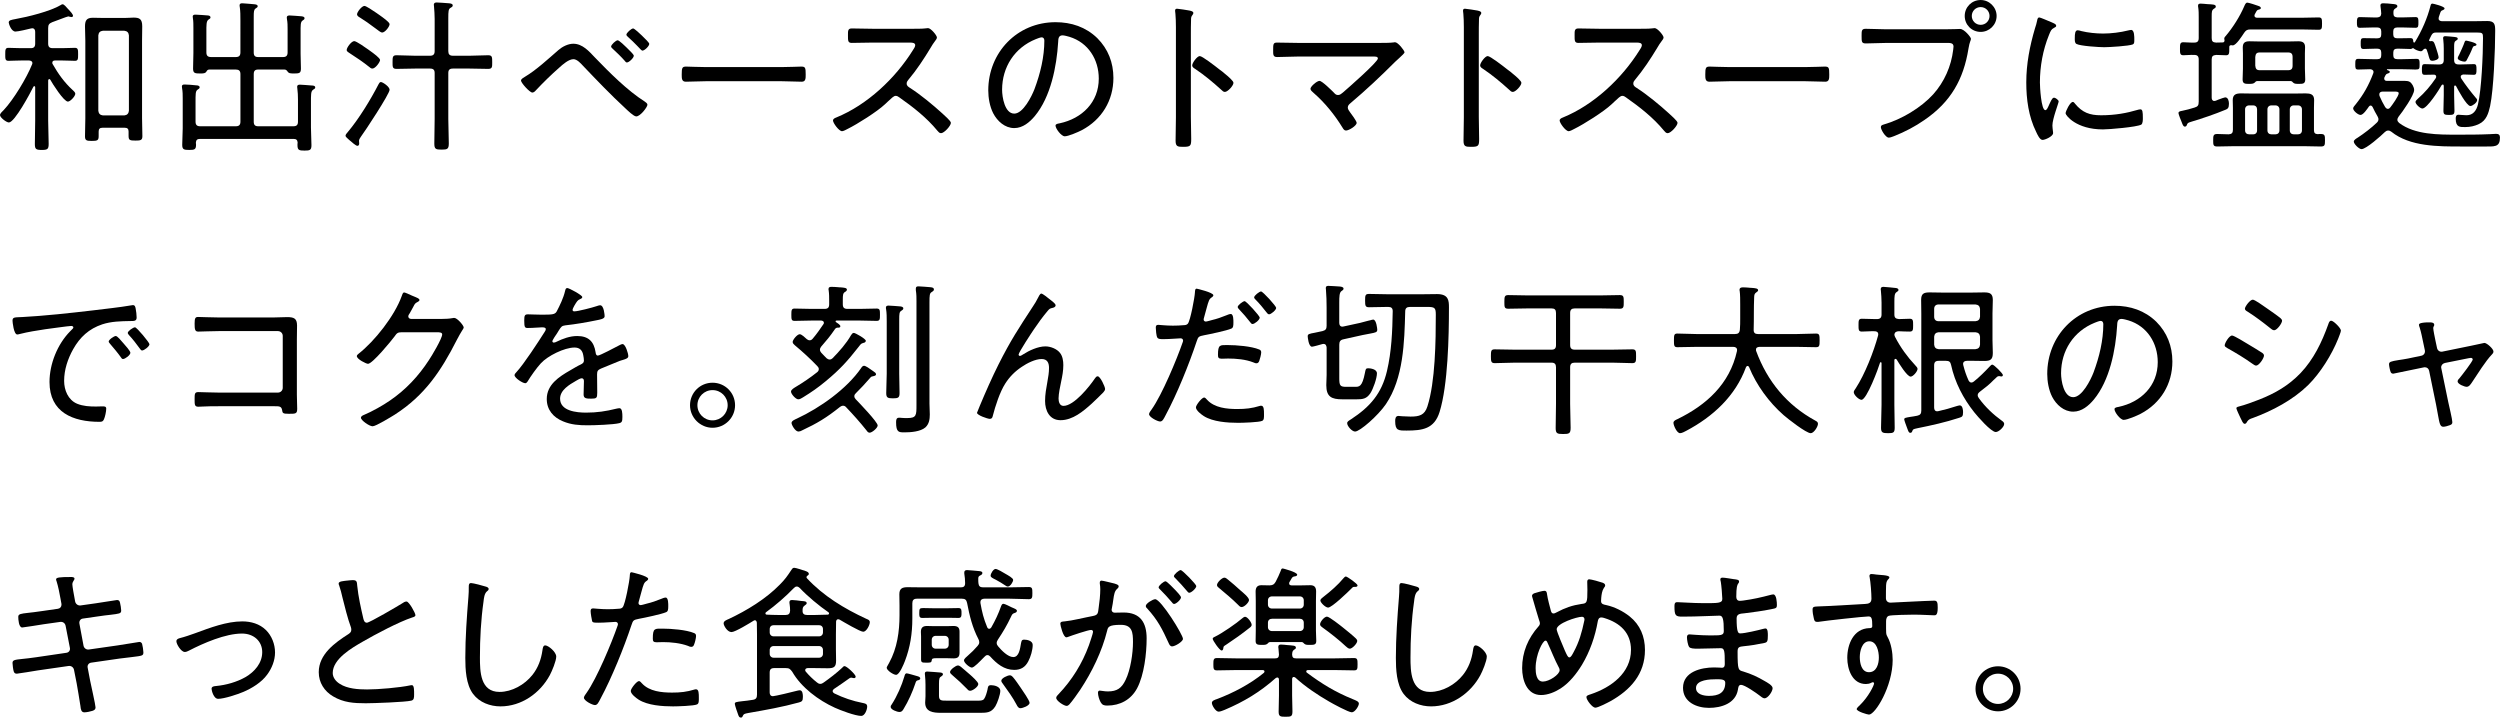 <?xml version="1.0" encoding="UTF-8"?><svg id="_イヤー_2" xmlns="http://www.w3.org/2000/svg" viewBox="0 0 304.164 87.305"><g id="_イヤー_1-2"><g><path d="M6.001,9.622c-.1,0-.12,.08-.14,.16v4.901c0,.939,.06,1.881,.06,2.82,0,.641-.14,.74-.84,.74s-.84-.1-.84-.721c0-.939,.04-1.9,.04-2.84v-4.061c0-.101-.061-.141-.101-.141-.06,0-.1,.04-.12,.08-.34,.7-2.28,4.341-2.98,4.341-.3,0-1.08-.601-1.08-.899,0-.201,.32-.48,.46-.621,1.2-1.279,2.78-3.9,3.44-5.541,.021-.061,.04-.1,.04-.16,0-.24-.199-.3-.399-.32h-.961c-.52,0-1.18,.041-1.56,.041-.4,0-.381-.281-.381-.801s0-.78,.381-.78c.399,0,.979,.04,1.56,.04h1.161c.38,0,.54-.16,.54-.561v-1.42c0-.24-.101-.439-.36-.439-.061,0-.101,.02-.14,.02-.381,.1-1.581,.38-1.9,.38-.521,0-.82-.96-.82-1.101,0-.279,.3-.319,.82-.42,1.479-.26,4.24-.939,5.501-1.699,.08-.061,.16-.101,.24-.101,.159,0,.46,.34,.66,.58l.119,.12c.141,.14,.48,.52,.48,.7,0,.079-.06,.159-.18,.159-.061,0-.16-.02-.221-.039-.04-.021-.12-.041-.18-.041-.04,0-.58,.181-1.08,.381-.38,.141-.74,.279-.86,.32-.38,.16-.5,.3-.5,.72v1.88c0,.4,.16,.561,.56,.561h1.141c.58,0,1.16-.04,1.561-.04,.38,0,.38,.261,.38,.78,0,.561,0,.801-.38,.801s-1.04-.041-1.561-.041h-.86c-.18,0-.34,.061-.34,.281,0,.079,.02,.119,.06,.18,.66,1.16,1.4,2.2,2.401,3.12,.119,.101,.34,.3,.34,.46,0,.301-.601,.961-.9,.961-.5,0-1.881-2.181-2.141-2.661-.04-.04-.06-.08-.12-.08Zm9.643,6.382c0-.32-.141-.461-.46-.461h-2.721c-.32,0-.46,.141-.46,.461v.561c0,.52-.16,.58-.841,.58-.64,0-.82-.061-.82-.561,0-.74,.04-1.461,.04-2.181V4.961c0-.58-.04-1.14-.04-1.721,0-.719,.16-1.08,.961-1.08,.38,0,.74,.021,1.12,.021h2.82c.4,0,.721-.04,1-.04,.721,0,1.061,.16,1.061,1.061,0,.6-.021,1.18-.021,1.76V14.383c0,.721,.04,1.441,.04,2.182,0,.5-.22,.539-.84,.539-.72,0-.84-.06-.84-.6v-.5Zm-.521-1.961c.34-.039,.521-.22,.561-.561V4.301c-.04-.359-.221-.52-.561-.56h-2.601c-.34,.04-.52,.2-.56,.56V13.482c.04,.341,.22,.521,.56,.561h2.601Z"/><path d="M28.69,6.941c.38,0,.56-.16,.56-.56V2.501c0-.561,0-1.161-.08-1.661-.02-.06-.02-.14-.02-.199,0-.2,.14-.24,.34-.24,.18,0,1.24,.1,1.48,.12,.14,.021,.38,.04,.38,.239,0,.121-.08,.16-.26,.281-.2,.14-.22,.379-.22,1.02V6.382c0,.399,.159,.56,.54,.56h3.021c.38,0,.56-.16,.56-.56V3.541c0-.4,0-.801-.08-1.221,0-.06-.02-.119-.02-.199,0-.2,.18-.24,.34-.24,.22,0,1.181,.08,1.44,.1,.14,.02,.38,.04,.38,.24,0,.141-.1,.18-.24,.28-.26,.18-.239,.54-.239,1.54v2.5c0,.601,.04,1.201,.04,1.781,0,.561-.16,.62-.82,.62-.521,0-.641-.04-.761-.181-.12-.16-.2-.3-.42-.3h-3.2c-.381,0-.54,.16-.54,.56v5.781c0,.4,.159,.561,.54,.561h4.28c.4,0,.561-.16,.561-.561v-2.699c0-.461-.021-.9-.08-1.361,0-.06-.021-.119-.021-.18,0-.221,.16-.26,.341-.26,.22,0,1.16,.08,1.42,.1,.16,0,.44,.02,.44,.24,0,.141-.12,.18-.261,.279-.279,.201-.26,.561-.26,1.721v2.861c0,.72,.061,1.439,.061,2.16,0,.6-.181,.66-.841,.66-.68,0-.86-.061-.86-.68,0-.101,0-.181,.021-.281-.021-.319-.16-.459-.48-.459h-11.422c-.32,0-.46,.14-.48,.459,0,.08,.021,.16,.021,.24,0,.58-.181,.641-.801,.641-.66,0-.88-.04-.88-.62,0-.66,.06-1.32,.06-1.98v-3.641c0-.421,0-.86-.08-1.28,0-.061-.02-.12-.02-.2,0-.22,.18-.24,.34-.24,.28,0,1.101,.06,1.4,.101,.16,0,.42,.039,.42,.24,0,.14-.1,.18-.24,.279-.279,.18-.26,.541-.26,1.621v2.279c0,.4,.18,.561,.561,.561h4.341c.38,0,.56-.16,.56-.561v-5.781c0-.399-.18-.56-.56-.56h-3.221c-.221,0-.28,.12-.38,.28-.12,.18-.32,.2-.761,.2-.62,0-.84-.04-.84-.601,0-.641,.04-1.28,.04-1.92V3.4c0-.399,0-.82-.061-1.18-.02-.08-.02-.141-.02-.2,0-.22,.18-.239,.34-.239,.2,0,1.32,.08,1.521,.1,.14,.02,.3,.06,.3,.24,0,.119-.1,.18-.24,.26-.279,.199-.26,.641-.26,1.6v2.401c0,.399,.18,.56,.58,.56h3.001Z"/><path d="M47.401,10.922c0,.501-3,5.062-3.5,5.722-.08,.12-.221,.32-.221,.48,0,.08,.021,.2,.021,.34s-.061,.28-.221,.28c-.18,0-.72-.48-.88-.62-.04-.04-.1-.08-.14-.12-.181-.18-.42-.34-.42-.5,0-.141,.18-.32,.26-.42,1.38-1.641,2.78-3.941,3.761-5.842,.06-.119,.14-.26,.28-.26,.22,0,1.06,.561,1.06,.939Zm-2.1-2.58c-.16,0-.261-.1-.381-.199-.64-.521-1.66-1.221-2.36-1.661-.16-.1-.38-.22-.38-.399,0-.301,.58-1.08,.92-1.08,.261,0,1.421,.819,1.7,1.02,.04,.04,.12,.08,.221,.16,.42,.3,1.22,.88,1.22,1.12s-.56,1.04-.939,1.04Zm1.18-4.381c-.14,0-.5-.279-.76-.48-.101-.08-.181-.119-.221-.16-.479-.379-1.16-.84-1.7-1.18-.14-.08-.36-.2-.36-.4,0-.279,.581-1.02,.9-1.02,.2,0,1.001,.54,1.44,.84,.141,.1,.26,.18,.4,.28,.42,.3,1.22,.86,1.22,1.101,0,.279-.54,1.02-.92,1.02Zm8.062,2.261c0,.38,.16,.56,.561,.56h2.021c.76,0,1.521-.06,2.28-.06,.48,0,.48,.24,.48,.841,0,.56,.02,.819-.48,.819-.76,0-1.521-.04-2.28-.04h-2.021c-.4,0-.561,.16-.561,.541v5.58c0,1,.061,1.98,.061,2.98,0,.701-.181,.761-.881,.761s-.88-.06-.88-.74c0-1,.04-2.001,.04-3.001v-5.58c0-.381-.16-.541-.56-.541h-1.821c-.739,0-1.5,.04-2.26,.04-.5,0-.48-.26-.48-.819,0-.601,0-.841,.48-.841,.76,0,1.521,.06,2.26,.06h1.821c.399,0,.56-.18,.56-.56V2.32c0-.52-.04-1.06-.08-1.54,0-.06-.02-.14-.02-.2,0-.24,.18-.279,.359-.279,.32,0,1.16,.08,1.501,.1,.16,.02,.439,.04,.439,.26,0,.16-.14,.221-.279,.301-.24,.14-.261,.42-.261,1.24V6.222Z"/><path d="M72.369,6.982c1.78,1.84,3.941,4.02,6.082,5.381,.119,.08,.319,.22,.319,.38,0,.28-.86,1.42-1.36,1.42-.319,0-1.06-.739-1.32-.979-1.8-1.661-3.48-3.422-5.161-5.182-.279-.301-.72-.801-1.16-.801-.58,0-1.3,.641-1.72,1.021-1.001,.879-1.961,1.82-2.861,2.779-.1,.121-.26,.261-.42,.261-.32,0-1.38-1.181-1.38-1.46,0-.2,.32-.36,.479-.461,1.381-.82,2.841-2.18,4.062-3.24,.479-.42,1.18-.78,1.82-.78,1.12,0,1.92,.921,2.62,1.661Zm3.841-1.221l.101,.1c.26,.26,.8,.76,.8,.92,0,.261-.58,.82-.84,.82-.12,0-.2-.119-.261-.199-.399-.461-1.02-1.061-1.479-1.48-.061-.061-.181-.16-.181-.26,0-.221,.58-.761,.801-.761,.18,0,.899,.7,1.06,.86Zm1.881-1.44l.1,.101c.261,.26,.801,.76,.801,.92,0,.26-.561,.82-.841,.82-.08,0-.3-.24-.62-.58-.319-.32-.7-.721-1.12-1.081-.08-.079-.2-.18-.2-.28,0-.22,.601-.76,.82-.76,.16,0,.9,.7,1.061,.86Z"/><path d="M95.085,8.162c.84,0,2.08-.061,2.4-.061,.5,0,.54,.141,.54,.98,0,.461,0,.86-.48,.86-.82,0-1.641-.06-2.46-.06h-9.183c-.82,0-1.64,.06-2.46,.06-.5,0-.5-.399-.5-.86,0-.84,.06-.98,.54-.98,.319,0,1.56,.061,2.42,.061h9.183Z"/><path d="M111.051,3.501c.34,0,1.16,0,1.46-.04,.14-.02,.28-.04,.4-.04,.34,0,1.08,.88,1.08,1.14,0,.141-.14,.32-.22,.421-.2,.26-.381,.54-.54,.819-.82,1.361-1.701,2.701-2.741,3.941-.1,.12-.18,.24-.18,.42,0,.28,.2,.4,.42,.541,1.28,.819,2.801,2.08,3.921,3.1,.2,.201,1.04,.9,1.04,1.141,0,.36-.82,1.26-1.2,1.26-.2,0-.32-.16-.44-.299-1.32-1.602-2.96-2.881-4.641-4.062-.14-.101-.26-.181-.44-.181-.239,0-.5,.281-1,.74-.1,.08-.2,.201-.32,.301-.939,.88-3.341,2.4-4.521,2.98-.14,.08-.521,.28-.681,.28-.38,0-1.1-1.001-1.1-1.3,0-.201,.22-.301,.38-.361,3.781-1.539,7.201-4.76,9.342-8.201,.101-.141,.28-.42,.28-.6,0-.281-.32-.32-.62-.32h-4.601c-.82,0-1.661,.039-2.501,.039-.48,0-.46-.279-.46-.959,0-.48-.021-.801,.46-.801,.82,0,1.66,.04,2.501,.04h4.921Z"/><path d="M133.503,4.641c1.32,1.32,1.961,2.981,1.961,4.842,0,2.74-1.421,5.081-3.861,6.361-.42,.22-1.62,.74-2.061,.74-.42,0-1.12-.94-1.12-1.301,0-.22,.32-.24,.5-.279,2.721-.58,4.762-2.561,4.762-5.441,0-2.32-1.28-4.381-3.562-5.081-.18-.06-.66-.181-.84-.181-.521,0-.521,.44-.54,.82-.18,2.961-.9,6.662-2.841,9.002-.62,.74-1.46,1.461-2.5,1.461-1.141,0-2.061-.841-2.561-1.801-.421-.82-.601-1.881-.601-2.781,0-4.62,3.521-8.301,8.182-8.301,1.921,0,3.681,.58,5.081,1.939Zm-7.481,.121c-2.58,1.039-4.101,3.4-4.101,6.16,0,.881,.32,2.901,1.48,2.901,1.08,0,2.12-2.101,2.46-2.98,.721-1.921,1.2-3.94,1.2-5.901,0-.221-.1-.4-.319-.4-.181,0-.561,.16-.721,.221Z"/><path d="M144.889,14.264c0,.88,.04,1.76,.04,2.641,0,.859-.08,.96-1,.96-.641,0-.9-.04-.9-.74,0-.94,.04-1.9,.04-2.841V3.301c0-.561-.021-1.18-.061-1.62,0-.08-.04-.28-.04-.36,0-.18,.061-.26,.24-.26,.181,0,1.28,.18,1.501,.22,.239,.06,.479,.101,.479,.3,0,.101-.06,.181-.12,.261-.16,.2-.16,.34-.16,.66-.02,.54-.02,1.101-.02,1.64V14.264Zm3.841-5.541c.06,.06,.16,.14,.26,.22,.42,.34,1.08,.899,1.08,1.14,0,.34-.7,1.101-1.04,1.101-.18,0-.3-.12-.42-.24-1.04-.94-2.04-1.78-3.2-2.561-.16-.1-.36-.22-.36-.42,0-.319,.6-1.14,.92-1.14,.3,0,1.78,1.14,2.461,1.68,.14,.1,.24,.18,.3,.221Z"/><path d="M167.878,5.221c.48,0,1.221,0,1.681-.06,.06-.021,.12-.021,.18-.021,.34,0,1.141,1.001,1.141,1.221,0,.12-.3,.381-.641,.7-.16,.14-.319,.28-.479,.44-1.74,1.74-3.541,3.44-5.441,5.041-.16,.141-.34,.279-.34,.54,0,.22,.16,.399,.279,.58,.16,.2,.801,1.08,.801,1.28,0,.36-.94,.94-1.301,.94-.2,0-.319-.181-.399-.32-.98-1.601-2.161-3.061-3.562-4.28-.14-.121-.359-.301-.359-.48,0-.28,.78-.961,1.1-.961s1.48,1.16,1.761,1.441c.14,.16,.26,.279,.5,.279s.4-.16,.58-.3c.561-.479,4.261-3.721,4.261-4.142,0-.26-.319-.239-.62-.239h-9.162c-.819,0-1.66,.06-2.48,.06-.5,0-.479-.32-.479-.82,0-.72,0-.939,.46-.939,.84,0,1.66,.039,2.5,.039h10.022Z"/><path d="M179.92,14.264c0,.88,.04,1.76,.04,2.641,0,.859-.08,.96-1,.96-.641,0-.9-.04-.9-.74,0-.94,.04-1.9,.04-2.841V3.301c0-.561-.021-1.18-.061-1.62,0-.08-.04-.28-.04-.36,0-.18,.061-.26,.24-.26,.181,0,1.28,.18,1.501,.22,.239,.06,.479,.101,.479,.3,0,.101-.06,.181-.12,.261-.16,.2-.16,.34-.16,.66-.02,.54-.02,1.101-.02,1.64V14.264Zm3.841-5.541c.06,.06,.16,.14,.26,.22,.42,.34,1.08,.899,1.08,1.14,0,.34-.7,1.101-1.04,1.101-.18,0-.3-.12-.42-.24-1.04-.94-2.04-1.78-3.2-2.561-.16-.1-.36-.22-.36-.42,0-.319,.6-1.14,.92-1.14,.3,0,1.78,1.14,2.461,1.68,.14,.1,.24,.18,.3,.221Z"/><path d="M199.459,3.501c.34,0,1.16,0,1.46-.04,.14-.02,.28-.04,.4-.04,.34,0,1.08,.88,1.08,1.14,0,.141-.14,.32-.22,.421-.2,.26-.381,.54-.54,.819-.82,1.361-1.701,2.701-2.741,3.941-.1,.12-.18,.24-.18,.42,0,.28,.2,.4,.42,.541,1.28,.819,2.801,2.08,3.921,3.1,.2,.201,1.04,.9,1.04,1.141,0,.36-.82,1.26-1.2,1.26-.2,0-.32-.16-.44-.299-1.32-1.602-2.96-2.881-4.641-4.062-.14-.101-.26-.181-.44-.181-.239,0-.5,.281-1,.74-.1,.08-.2,.201-.32,.301-.939,.88-3.341,2.4-4.521,2.98-.14,.08-.521,.28-.681,.28-.38,0-1.1-1.001-1.1-1.3,0-.201,.22-.301,.38-.361,3.781-1.539,7.201-4.76,9.342-8.201,.101-.141,.28-.42,.28-.6,0-.281-.32-.32-.62-.32h-4.601c-.82,0-1.661,.039-2.501,.039-.48,0-.46-.279-.46-.959,0-.48-.021-.801,.46-.801,.82,0,1.66,.04,2.501,.04h4.921Z"/><path d="M219.618,8.162c.84,0,2.08-.061,2.4-.061,.5,0,.54,.141,.54,.98,0,.461,0,.86-.48,.86-.82,0-1.641-.06-2.46-.06h-9.183c-.82,0-1.64,.06-2.46,.06-.5,0-.5-.399-.5-.86,0-.84,.06-.98,.54-.98,.319,0,1.56,.061,2.42,.061h9.183Z"/><path d="M236.757,3.561c.74,0,1.681-.039,1.721-.039,.5,0,1.32,1,1.32,1.199,0,.201-.16,.32-.3,1.181-.601,3.761-2.16,6.501-5.342,8.683-1.14,.799-2.4,1.459-3.721,1.98-.18,.06-.439,.18-.64,.18-.38,0-.96-.961-.96-1.281,0-.219,.18-.26,.359-.319,2.121-.601,4.541-2.04,6.021-3.681,1.341-1.5,2.181-3.4,2.421-5.401,.02-.08,.04-.3,.04-.399,0-.501-.5-.441-1.021-.441h-7.182c-.82,0-1.641,.061-2.46,.061-.521,0-.521-.199-.521-.92,0-.62,0-.86,.5-.86,.84,0,1.66,.06,2.501,.06h7.261Zm6.162-1.62c0,1.081-.881,1.94-1.94,1.94-1.08,0-1.94-.859-1.94-1.94s.86-1.94,1.94-1.94c1.06,0,1.94,.881,1.94,1.94Zm-3.021,0c0,.601,.479,1.081,1.08,1.081s1.08-.48,1.08-1.081-.48-1.08-1.08-1.08-1.08,.479-1.08,1.08Z"/><path d="M249.889,2.841c.12,.06,.28,.14,.28,.3,0,.12-.101,.16-.28,.26-.32,.16-.4,.361-.601,.861-.74,1.82-1.1,3.82-1.1,5.781,0,.459,.14,3.36,.66,3.36,.16,0,.279-.24,.46-.66,.04-.101,.1-.2,.14-.3,.181-.381,.3-.561,.46-.561s.561,.28,.561,.46c0,.2-.761,2.101-.761,2.921,0,.16,.04,.52,.061,.68,.02,.08,.02,.2,.02,.26,0,.381-.96,.82-1.28,.82-.34,0-.62-.64-.779-.98-.921-1.859-1.201-3.96-1.201-6.021,0-2.241,.421-4.421,1.061-6.581,.101-.301,.2-.621,.26-.94,.021-.16,.08-.38,.261-.38,.12,0,1.04,.4,1.521,.6,.119,.061,.22,.1,.26,.12Zm2.561,9.763c.9,1.1,1.8,1.42,3.181,1.42,1.74,0,3.16-.28,4.381-.641,.12-.039,.3-.08,.4-.08,.26,0,.3,.301,.3,1.061,0,.221,0,.68-.2,.801-.561,.299-3.9,.58-4.661,.58-3.261,0-4.541-1.721-4.541-1.961s.54-1.381,.881-1.381c.119,0,.199,.121,.26,.201Zm.78-8.822c.82,.199,1.8,.3,2.641,.3,.979,0,2.12-.14,3.061-.38,.1-.02,.26-.061,.36-.061,.399,0,.38,.881,.38,1.16,0,.34,0,.521-.181,.601-.46,.2-2.88,.341-3.48,.341-.62,0-2.921-.141-3.381-.4-.22-.121-.2-.461-.2-.681,0-.58,.04-.979,.36-.979,.12,0,.32,.06,.44,.1Z"/><path d="M267.508,12.383V7.242c0-.4-.16-.561-.56-.561-.44-.02-.921,.04-1.32,.04s-.4-.261-.4-.78c0-.54,0-.801,.4-.801,.359,0,.899,.061,1.34,.041,.38,0,.54-.16,.54-.561V2.08c0-.379,0-.8-.06-1.18-.021-.061-.021-.141-.021-.221,0-.199,.141-.239,.32-.239,.2,0,.561,.04,.78,.06,.66,.041,1.061,.021,1.061,.301,0,.14-.12,.199-.28,.3-.2,.14-.221,.319-.221,.92v2.62c0,.381,.141,.521,.541,.541,.279,0,.56-.021,.84-.021,.12-.021,.18-.12,.18-.239,0-.041-.02-.101-.02-.141-.04-.16,.02-.24,.16-.4,.859-1,1.74-2.4,2.26-3.621,.101-.219,.181-.439,.381-.439,.159,0,1.14,.32,1.34,.4,.12,.039,.3,.119,.3,.26s-.26,.2-.359,.221c-.141,.039-.221,.26-.381,.539-.02,.061-.04,.101-.04,.16,0,.2,.16,.24,.301,.26h5.381c.7,0,1.4-.039,2.12-.039,.4,0,.42,.18,.42,.76,0,.561-.02,.74-.42,.74-.7,0-1.42-.04-2.12-.04h-6.142c-.42,0-.56,.08-.8,.42-.24,.36-.96,1.521-1.381,1.521-.04,0-.079,0-.14-.02h-.08c-.12,0-.2,.08-.2,.199v.18c0,.58,0,.841-.38,.841-.18,0-.96-.021-1.22-.04-.4,.04-.541,.16-.541,.561v4.641c0,.2,.08,.4,.32,.4,.141,0,.34-.101,.48-.16,.32-.12,.76-.28,.84-.28,.38,0,.46,.5,.46,.78,0,.52-.16,.62-.399,.721-1.36,.56-2.761,1.039-4.161,1.459-.38,.121-.44,.141-.521,.301-.06,.16-.1,.3-.279,.3-.2,0-.28-.26-.381-.521-.08-.18-.399-.979-.399-1.119,0-.221,.239-.24,.439-.281,.48-.1,1.04-.239,1.521-.399,.4-.12,.5-.28,.5-.7Zm14.023,3.461c0,.32,.12,.46,.46,.48,.12-.021,.24-.021,.36-.021,.5,0,.52,.181,.52,.761,0,.6-.02,.76-.52,.76-.721,0-1.421-.04-2.121-.04h-8.321c-.721,0-1.421,.04-2.141,.04-.5,0-.5-.2-.5-.76s.02-.761,.5-.761c.34,0,1.021,.021,1.38,.04,.381-.02,.521-.18,.521-.54v-2.681c0-.32-.021-.62-.021-.94,0-.7,.421-.819,1.021-.819,.48,0,.96,.02,1.44,.02h4.981c.479,0,.939-.02,1.42-.02,.58,0,1.04,.1,1.04,.8,0,.319-.02,.64-.02,.96v2.721Zm-6.922-5.981c-.14,.021-.2,.08-.28,.181-.16,.14-.319,.16-.68,.16-.44,0-.8,.02-.8-.521,0-.439,.039-.879,.039-1.32v-1.88c0-.26-.02-.479-.02-.7,0-.58,.26-.76,.82-.76,.34,0,.7,.02,1.04,.02h3.861c.34,0,.699-.02,1.04-.02,.52,0,.82,.16,.82,.721,0,.26-.021,.5-.021,.739v1.86c0,.44,.04,.881,.04,1.32,0,.541-.3,.541-.78,.541-.34,0-.54,0-.7-.16-.08-.101-.14-.16-.28-.181h-4.101Zm-1.46,6.001c0,.301,.2,.48,.5,.48h.48c.3,0,.479-.18,.479-.48v-2.561c0-.279-.18-.48-.479-.48h-.48c-.3,0-.5,.201-.5,.48v2.561Zm5.781-8.922c0-.4-.16-.56-.561-.56h-3.421c-.399,0-.52,.159-.56,.56v1.041c.04,.399,.16,.56,.56,.56h3.421c.4,0,.561-.16,.561-.56v-1.041Zm-3.061,8.922c0,.301,.2,.48,.479,.48h.5c.28,0,.48-.18,.48-.48v-2.561c0-.279-.2-.48-.48-.48h-.5c-.279,0-.479,.201-.479,.48v2.561Zm2.721,0c0,.301,.199,.48,.479,.48h.521c.28,0,.479-.18,.479-.48v-2.561c0-.279-.199-.48-.479-.48h-.521c-.28,0-.479,.201-.479,.48v2.561Z"/><path d="M293.582,5.861c-.021,0-.061,.02-.08,.02-.08,.061-.141,.08-.24,.08-.42,0-.9-.039-1.4-.039h-.18c-.341,0-.501,.14-.501,.479v.32c0,.34,.16,.479,.501,.479h.58c.58,0,1.16-.039,1.76-.039,.36,0,.36,.199,.36,.66,0,.539,0,.64-.5,.64-.3,0-.801-.04-1.62-.04h-1.801c-.02,0-.06,.02-.06,.061,0,.02,.02,.039,.04,.039,.14,.041,.319,.121,.319,.221,0,.12-.16,.18-.24,.2-.159,.04-.22,.1-.279,.2-.04,.06-.08,.14-.141,.279-.02,.041-.02,.101-.02,.141,0,.199,.14,.279,.32,.279h2.2c.46,0,.7,.101,.94,.521,.08,.16,.18,.38,.18,.58,0,.66-1.44,2.7-1.9,3.261-.08,.12-.14,.24-.14,.381,0,.159,.1,.26,.22,.379,1.92,1.441,4.761,1.421,7.081,1.421,1.32,0,2.621,0,3.941-.06,.26,0,.52-.041,.78-.041,.3,0,.46,.141,.46,.44,0,1.22-.66,1.101-2.041,1.101h-2.66c-2.78,0-6.262,.02-8.521-1.801-.12-.08-.221-.14-.381-.14-.18,0-.279,.08-.399,.18-.44,.44-2.28,2.081-2.841,2.081-.3,0-.94-.621-.94-.92,0-.201,.32-.381,.48-.48,.74-.48,1.681-1.201,2.32-1.82,.12-.121,.2-.24,.2-.42,0-.121-.061-.24-.12-.361-.22-.379-.42-.739-.601-1.14-.06-.08-.119-.16-.239-.16-.08,0-.16,.06-.2,.12-.2,.28-.681,1.021-1.021,1.021-.3,0-.9-.501-.9-.8,0-.16,.221-.361,.32-.5,.96-1.201,1.58-2.321,2.12-3.741,.021-.08,.04-.12,.04-.181,0-.24-.2-.32-.399-.34-.36,.02-1.141,.04-1.461,.04-.359,0-.359-.18-.359-.64,0-.48,.02-.66,.359-.66,.58,0,1.181,.039,1.761,.039h.56c.341,0,.48-.14,.48-.479v-.32c0-.34-.16-.479-.48-.479h-.26c-.5,0-.98,.039-1.4,.039-.359,0-.359-.199-.359-.68,0-.46,0-.641,.359-.641,.4,0,.9,.021,1.4,.021h.26c.341,0,.48-.14,.48-.479v-.36c0-.32-.16-.48-.48-.48h-.54c-.54,0-1.08,.04-1.58,.04-.34,0-.36-.199-.36-.641,0-.459,.021-.66,.36-.66,.48,0,1.04,.041,1.58,.041h.54c.32-.041,.44-.121,.48-.461-.02-.26-.04-.56-.08-.8,0-.06-.02-.14-.02-.2,0-.22,.16-.26,.34-.26,.34,0,.76,.04,1.101,.08,.279,.02,.62,.04,.62,.279,0,.141-.12,.181-.261,.281-.22,.14-.22,.279-.22,.58,0,.359,.14,.459,.48,.5h.6c.54,0,1.101-.041,1.601-.041,.36,0,.36,.201,.36,.66,0,.441,0,.641-.36,.641-.54,0-1.08-.04-1.601-.04h-.6c-.341,0-.501,.16-.501,.48v.36c0,.34,.16,.479,.501,.479h.18c.5,0,1-.021,1.4-.021,.32,0,.34,.16,.36,.441,.02,.039,.04,.1,.1,.1s.08-.021,.1-.061c.841-1.38,1.501-2.881,1.9-4.441,.021-.119,.08-.239,.221-.239,.1,0,1.48,.34,1.48,.58,0,.12-.12,.181-.221,.22-.16,.061-.2,.08-.28,.26-.039,.121-.1,.301-.199,.58-.021,.08-.021,.121-.021,.181,0,.24,.2,.3,.38,.319h4.102c.479,0,.96-.02,1.44-.02,.899,0,.96,.42,.96,1.201,0,2.22-.181,7.102-.62,9.161-.2,.88-.46,1.741-1.341,2.161-.52,.26-1.1,.379-1.68,.379-.641,0-1.16,.041-1.16-1.02,0-.24,.039-.48,.34-.48,.1,0,.72,.061,.98,.061,.8,0,1.2-.58,1.38-1.301,.44-1.78,.62-6.141,.62-8.102,0-.6-.061-.66-.76-.66h-4.962c-.279,0-.42,.08-.56,.34-.08,.181-.181,.34-.26,.541-.021,.02-.021,.039-.021,.06,0,.101,.08,.12,.16,.12,.04-.02,.08-.02,.14-.02,.32,0,.36,.279,.601,1,.06,.18,.26,.8,.26,.98,0,.279-.52,.42-.76,.42-.28,0-.32-.141-.44-.541-.04-.199-.12-.439-.24-.779-.04-.101-.1-.16-.2-.16-.079,0-.14,.06-.199,.1-.08,.1-.181,.221-.32,.221-.24,0-.721-.201-.9-.361-.02-.02-.04-.02-.06-.02Zm-3.381,7.182c.1,.12,.18,.2,.319,.2,.141,0,.221-.08,.301-.181,.24-.299,1.02-1.38,1.02-1.72,0-.181-.22-.2-.54-.2h-1.42c-.06,0-.08,0-.14,.02-.16,.041-.261,.141-.261,.32,0,.061,.021,.12,.021,.18,.2,.48,.439,.941,.7,1.381Zm8.502-2.641c-.08,0-.12,.061-.12,.141v1.06c0,.62,.04,1.22,.04,1.841,0,.48-.12,.54-.66,.54-.561,0-.681-.06-.681-.521,0-.62,.04-1.24,.04-1.86v-1.16c0-.08-.04-.16-.12-.16-.06,0-.1,.04-.14,.08-.28,.521-1.761,2.841-2.341,2.841-.28,0-.84-.54-.84-.801,0-.14,.2-.299,.3-.399,.84-.74,1.54-1.561,2.16-2.48,.04-.06,.061-.12,.061-.181,0-.18-.12-.26-.28-.26-.22,0-1.021,.02-1.12,.02-.32,0-.34-.199-.34-.64,0-.46,.02-.66,.34-.66,.48,0,1.021,.04,1.54,.04h.221c.399,0,.56-.16,.56-.561v-1.34c0-.38-.02-.74-.06-1.12,0-.04-.021-.14-.021-.181,0-.199,.12-.239,.28-.239,.2,0,.94,.08,1.16,.1,.12,.021,.34,.04,.34,.2,0,.141-.1,.18-.239,.26-.181,.121-.2,.28-.2,.84v1.48c0,.4,.16,.561,.56,.561h.28c.521,0,1.061-.04,1.561-.04,.32,0,.32,.22,.32,.66,0,.4,0,.64-.32,.64-.141,0-1-.02-1.261-.039-.16,.02-.34,.08-.34,.279,0,.08,.04,.121,.061,.201,.54,.819,1.14,1.6,1.78,2.359,.08,.08,.159,.16,.159,.28,0,.3-.58,.72-.819,.72-.46,0-1.521-2-1.741-2.42-.02-.04-.06-.08-.119-.08Zm2.34-4.801c-.12,.02-.16,.1-.22,.22-.2,.54-.42,.94-.681,1.44-.06,.141-.14,.24-.3,.24-.2,0-.82-.16-.82-.42,0-.12,.12-.34,.181-.44,.18-.38,.54-1.16,.66-1.54,.02-.08,.08-.16,.18-.16,.04,0,1.261,.24,1.261,.48,0,.14-.16,.16-.261,.18Z"/><path d="M2.601,38.581c2.921-.16,5.821-.479,8.722-.82,1.421-.18,3.201-.36,4.581-.601,.08-.02,.18-.039,.26-.039,.261,0,.301,.22,.341,.42,.06,.24,.119,.84,.119,1.08,0,.439-.279,.439-.779,.439-1.16,.021-2.301,.041-3.401,.4-1.62,.541-2.721,1.561-3.54,3.021-.66,1.18-1.101,2.5-1.101,3.86,0,1.12,.48,2.32,1.58,2.78,.74,.301,1.521,.34,2.301,.34,.26,0,.54-.02,.78-.02s.46,0,.46,.28c0,.34-.14,1-.28,1.3-.12,.26-.24,.301-.54,.301-3.221,0-6.081-1.141-6.081-4.842,0-2.2,.96-4.601,2.521-6.182,.28-.279,.38-.359,.38-.459,0-.141-.16-.181-.26-.181-.301,0-2.681,.341-3.161,.4-1.04,.16-2.08,.319-3.101,.58-.1,.021-.2,.06-.3,.06-.44,0-.58-1.561-.58-1.68,0-.44,.26-.4,1.08-.44Zm12.482,3.261c.141,.16,.78,.86,.78,1.08,0,.28-.64,.76-.9,.76-.12,0-.2-.119-.26-.22-.4-.56-.86-1.101-1.32-1.64-.04-.061-.16-.181-.16-.261,0-.239,.66-.68,.86-.68s.62,.521,1,.96Zm3.101,.04c0,.261-.64,.761-.9,.761-.119,0-.199-.141-.279-.24-.341-.48-.9-1.201-1.301-1.621-.06-.08-.16-.18-.16-.279,0-.221,.66-.681,.881-.681s1.76,1.86,1.76,2.061Z"/><path d="M33.419,38.621c.5,0,1-.04,1.5-.04,.82,0,1.221,.14,1.221,1.021,0,.561-.021,1.12-.021,1.7v6.722c0,.6,.04,1.2,.04,1.7,0,.62-.18,.62-1.02,.62-.74,0-.761-.08-.82-.461-.08-.459-.36-.459-.9-.459h-6.802c-.6,0-1.42,0-1.98,.039-.16,0-.319,.021-.5,.021-.46,0-.46-.24-.46-.9s0-.88,.46-.88c.44,0,1.561,.061,2.461,.061h7.222c.319,0,.58-.261,.58-.58v-6.322c0-.32-.261-.58-.58-.58h-7.222c-.9,0-2.041,.061-2.48,.061-.4,0-.44-.28-.44-.961,0-.66,.08-.82,.42-.82,.48,0,1.521,.061,2.48,.061h6.842Z"/><path d="M53.776,38.801c.44,0,.86-.02,1.301-.1,.06-.02,.14-.02,.199-.02,.36,0,1.141,.92,1.141,1.16,0,.08-.08,.199-.22,.42-.141,.24-.36,.58-.62,1.1-1.921,3.781-3.901,6.742-7.542,9.082-.42,.26-2.301,1.42-2.7,1.42s-1.421-.72-1.421-1.039c0-.201,.261-.301,.4-.36,.96-.4,2.28-1.141,3.141-1.741,1.9-1.3,3.461-2.96,4.721-4.9,.341-.5,1.621-2.641,1.621-3.141,0-.24-.32-.26-.62-.26h-4.302c-.5,0-.6,.119-.88,.52-.4,.541-2.681,3.32-3.221,3.32-.22,0-1.36-.56-1.36-.939,0-.12,.101-.18,.181-.26,2-1.561,4.421-4.642,5.28-7.042,.061-.16,.12-.44,.301-.44,.1,0,.56,.2,.94,.381,.199,.08,.359,.16,.439,.18,.141,.061,.48,.18,.48,.359,0,.101-.12,.181-.2,.221-.34,.18-.36,.221-.561,.62-.1,.181-.22,.42-.42,.761-.06,.1-.18,.239-.18,.379,0,.201,.14,.301,.34,.32h3.761Z"/><path d="M70.843,36.141c0,.141-.141,.2-.24,.24-.34,.14-.42,.3-.72,.8-.061,.12-.221,.4-.221,.521,0,.14,.101,.18,.221,.18,.42,0,2.2-.46,2.66-.62,.14-.04,.32-.12,.48-.12,.46,0,.54,1.2,.54,1.34,0,.32-.58,.4-.961,.48-1.26,.26-2.54,.48-3.82,.621-.44,.059-.5,.159-.82,.66-.04,.079-.1,.18-.18,.299-.12,.16-.58,.841-.58,.98,0,.1,.1,.16,.18,.16,.12,0,.24-.061,.32-.1,.78-.381,1.64-.7,2.521-.7,1.36,0,2.04,.66,2.24,1.979,.021,.181,.06,.4,.28,.4,.24,0,2.16-1.02,2.5-1.199,.12-.061,.36-.201,.5-.201,.36,0,.7,1.16,.7,1.461,0,.24-.22,.34-.7,.48-.1,.039-.239,.06-.38,.119-.76,.301-1.5,.621-2.24,.92-.36,.16-.48,.281-.48,.701,0,.74,.021,1.5,.021,2.24,0,.641-.08,.721-.74,.721-.58,0-.92-.021-.92-.501,0-.54,.04-1.08,.04-1.62,0-.2-.061-.36-.28-.36-.16,0-.54,.22-.7,.32-.8,.46-1.921,1.12-1.921,2.161,0,1.52,2.041,1.699,3.161,1.699,1.32,0,2.4-.16,3.681-.479,.12-.021,.26-.06,.38-.06,.34,0,.36,.619,.36,1.06,0,.54-.06,.681-.38,.761-.681,.18-3.041,.26-3.821,.26-1.08,0-2.021-.061-3.021-.48-1.18-.48-1.98-1.4-1.98-2.721,0-1.74,1.48-2.7,2.841-3.48,.42-.24,.86-.52,1.3-.721,.2-.1,.381-.22,.381-.459,0-.181-.04-.48-.08-.66-.101-.601-.44-.941-1.061-.941-1.24,0-3.28,1.021-4.101,1.921-.5,.54-1.24,1.581-1.62,2.221-.061,.101-.16,.2-.28,.2-.32,0-1.301-.641-1.301-.98,0-.12,.12-.26,.221-.359,.899-.961,2.68-3.701,3.44-4.902,.08-.119,.14-.219,.14-.359s-.16-.2-.46-.2c-.38,0-.98,.08-1.74,.08-.34,0-.42-.08-.42-.9,0-.62,.06-.76,.46-.76,.34,0,.98,.04,1.561,.04,1.34,0,1.7,0,1.92-.381,.38-.72,.841-1.68,1.021-2.48,.06-.22,.08-.379,.28-.379s1.82,.859,1.82,1.1Z"/><path d="M89.432,49.303c0,1.501-1.221,2.741-2.741,2.741-1.5,0-2.74-1.24-2.74-2.741,0-1.52,1.22-2.74,2.74-2.74s2.741,1.221,2.741,2.74Zm-4.581,0c0,1.021,.819,1.841,1.84,1.841s1.841-.84,1.841-1.841c0-1.02-.82-1.84-1.841-1.84s-1.84,.82-1.84,1.84Z"/><path d="M98.521,41.402c.141,0,.261-.08,.36-.201,.48-.56,.88-1.14,1.301-1.76,.039-.061,.06-.1,.06-.16,0-.2-.16-.26-.32-.28h-1.22c-.681,0-1.341,.04-2.021,.04-.4,0-.4-.199-.4-.76,0-.541,.021-.74,.4-.74,.68,0,1.34,.04,2.021,.04h1.62c.4,0,.56-.16,.56-.56v-.441c0-.399,0-.819-.06-1.24-.02-.06-.02-.119-.02-.18,0-.22,.159-.26,.359-.26,.24,0,.54,.02,.78,.04,.12,.021,.22,.021,.32,.021,.46,.039,.78,.06,.78,.279,0,.141-.12,.2-.261,.301-.22,.14-.239,.379-.239,.939v.541c0,.399,.16,.56,.56,.56h1.541c.68,0,1.34-.04,2.02-.04,.4,0,.4,.22,.4,.74,0,.54,0,.76-.4,.76-.68,0-1.34-.04-2.02-.04h-2.861c-.06,0-.12,.021-.12,.101,0,.02,.021,.06,.04,.08,.181,.119,.54,.34,.54,.5,0,.22-.239,.18-.3,.18-.14,0-.24,.04-.34,.16-.641,.939-.98,1.32-1.7,2.16-.08,.12-.141,.221-.141,.36,0,.16,.08,.28,.181,.399,.2,.201,.42,.421,.62,.641,.12,.08,.22,.16,.38,.16,.14,0,.26-.061,.36-.16,.819-.84,1.66-1.78,2.24-2.801,.08-.119,.18-.279,.34-.279,.18,0,1.46,.72,1.46,.96,0,.159-.159,.239-.3,.26-.3,.08-.32,.16-.56,.46-1.381,1.761-2.281,2.761-4.021,4.201-.939,.78-1.72,1.32-2.761,1.961-.18,.1-.359,.239-.58,.239-.3,0-.88-.64-.88-.94,0-.24,.4-.459,.561-.56,.88-.521,1.82-1.16,2.62-1.8,.12-.101,.2-.201,.2-.381,0-.16-.08-.24-.18-.359-.86-.9-1.781-1.74-2.741-2.541-.12-.1-.26-.24-.26-.4,0-.26,.56-.939,.86-.939,.24,0,.68,.439,.86,.6,.12,.08,.199,.141,.359,.141Zm4.062,7.961c-.16,0-.261,.061-.381,.141-1.62,1.3-2.78,2-4.66,2.881-.101,.059-.261,.119-.4,.119-.4,0-.84-.82-.84-1.04,0-.28,.46-.44,.66-.54,2.8-1.301,6.061-3.602,7.821-6.162,.06-.119,.2-.26,.34-.26,.2,0,.681,.34,.98,.561,.08,.061,.14,.1,.2,.141,.12,.08,.28,.18,.28,.34,0,.199-.341,.22-.48,.26-.101,0-.22,.141-.28,.22-.54,.62-1.101,1.241-1.7,1.821-.1,.1-.18,.199-.18,.359s.08,.26,.159,.36c.421,.44,2.681,2.78,2.681,3.2,0,.301-.68,.881-.979,.881-.181,0-.28-.141-.381-.28-.779-.98-1.6-1.9-2.46-2.801-.101-.12-.22-.2-.38-.2Zm5.301-10.242c0-.52,0-1.04-.08-1.52-.02-.061-.02-.121-.02-.181,0-.2,.159-.24,.319-.24,.2,0,1.221,.08,1.461,.101,.12,.02,.34,.06,.34,.24,0,.14-.14,.219-.26,.299-.221,.141-.24,.341-.24,1.102v6.541c0,.779,.04,1.58,.04,2.36,0,.56-.16,.64-.801,.64s-.819-.08-.819-.64c0-.8,.06-1.581,.06-2.36v-6.342Zm3.621-2.36c0-.5,0-.98-.08-1.46v-.2c0-.22,.14-.261,.319-.261,.261,0,1.161,.08,1.44,.101,.181,.021,.44,.04,.44,.28,0,.16-.12,.199-.28,.32-.24,.14-.26,.379-.26,1.3v12.263c0,.439,.04,.88,.04,1.32,0,.58-.08,1.16-.54,1.58-.601,.52-1.801,.6-2.541,.6-.68,0-1.02,0-1.02-1.22,0-.26,.02-.56,.34-.56,.08,0,.26,0,.36,.02,.22,.02,.439,.02,.66,.02,1.12,0,1.12-.34,1.12-1.6v-12.503Z"/><path d="M127.671,36.381c.18,.14,.76,.54,.76,.76,0,.2-.2,.28-.38,.32-.32,.061-.4,.141-.6,.38-.601,.72-1.161,1.48-1.681,2.261-.26,.38-1.841,2.78-1.841,3.041,0,.08,.061,.16,.16,.16,.12,0,.28-.121,.38-.181,.74-.479,1.82-.979,2.721-.979,.62,0,1.4,.299,1.78,.799,.32,.4,.4,.98,.4,1.48,0,.681-.12,1.32-.26,1.98-.12,.58-.32,1.501-.32,2.081,0,.38,.12,.899,.601,.899,1.28,0,3.16-2.359,3.82-3.34,.08-.12,.18-.26,.34-.26,.32,0,.9,1.279,.9,1.539,0,.16-.12,.301-.22,.421-.46,.46-.921,.92-1.4,1.36-1.04,.939-2.32,2.021-3.801,2.021-1.341,0-1.881-1.161-1.881-2.341,0-.78,.141-1.561,.28-2.32,.1-.58,.2-1.1,.2-1.701s-.2-1.08-.9-1.08c-.76,0-1.761,.5-2.4,.941-.82,.539-1.5,1.22-2.021,2.04-.66,1.021-1.22,2.761-1.521,3.94-.04,.2-.12,.36-.359,.36-.261,0-1.561-.44-1.561-.74,0-.021,.319-.8,.34-.841,.72-1.72,1.46-3.4,2.28-5.041,1.48-2.939,2.44-4.381,4.201-7.081,.22-.319,.42-.66,.6-1.021,.061-.119,.24-.52,.4-.52,.18,0,.8,.52,.98,.66Z"/><path d="M147.624,35.92c0,.101-.08,.16-.14,.221-.38,.24-.42,.4-.7,1.42l-.3,1.101c-.021,.06-.04,.14-.04,.22,0,.141,.12,.24,.26,.24,.12,0,.6-.14,.74-.18,.6-.141,1.18-.34,1.76-.58,.141-.061,.381-.16,.541-.16,.34,0,.319,.8,.319,1.04,0,.399-.02,.64-.26,.74-.54,.24-2.62,.681-3.28,.8-.681,.141-.74,.16-.94,.78-.92,2.761-2.381,6.382-3.761,8.942-.24,.46-.38,.779-.681,.779s-1.34-.52-1.34-.899c0-.16,.22-.44,.32-.58,1.26-1.78,3.04-6.042,3.78-8.183,.021-.079,.04-.119,.04-.18,0-.18-.14-.279-.3-.279-.221,0-1.301,.1-2.041,.1-.46,0-.68,0-.8-.2s-.18-.96-.18-1.2c0-.221,.06-.34,.3-.34,.14,0,.94,.1,1.78,.1,.46,0,.9-.02,1.34-.06,.181,0,.36-.04,.48-.181,.3-.34,.84-3.221,.86-3.78,.02-.22,0-.479,.22-.479,.021,0,2.021,.459,2.021,.799Zm-.76,12.723c.9,.98,2.4,1.121,3.66,1.121,1.021,0,1.781-.08,2.761-.381,.061-.02,.12-.02,.16-.02,.34,0,.34,.52,.34,1.041,0,.34,.021,.699-.22,.799-.36,.181-2.421,.24-2.921,.24-1.28,0-3.08-.119-4.181-.82-.28-.18-.96-.68-.96-1.06,0-.28,.72-1.2,1-1.2,.12,0,.28,.18,.36,.279Zm2.521-6.66c1.021,0,2.881,.14,3.82,.539,.16,.061,.24,.16,.24,.36,0,.24-.16,.82-.24,1.04-.08,.181-.16,.28-.359,.28-.12,0-.261-.08-.381-.12-.92-.359-2.06-.46-3.04-.46-.261,0-.521,.021-.78,.021-.4,0-.46-.141-.46-.461,0-1.279,.24-1.199,1.2-1.199Zm3.881-3.342c0,.281-.62,.781-.881,.781-.119,0-.199-.121-.279-.221-.42-.54-.881-1.08-1.36-1.58-.061-.061-.16-.16-.16-.28,0-.2,.64-.7,.84-.7,.221,0,1.841,1.801,1.841,2Zm2-1.18c0,.26-.62,.78-.86,.78-.14,0-.22-.12-.3-.22-.42-.541-.86-1.08-1.36-1.581-.06-.06-.16-.159-.16-.26,0-.22,.641-.72,.841-.72,.22,0,1.84,1.779,1.84,2Z"/><path d="M165.485,39.281c.26-.061,1.46-.4,1.58-.4,.4,0,.5,1.141,.5,1.24,0,.301-.2,.34-.84,.461-.261,.06-.561,.1-.94,.18l-2.341,.52c-.38,.08-.5,.28-.5,.66v4.102c0,.88,.12,1.02,.841,1.02h1.02c.561,0,.921,.041,1.261-1.699,.08-.421,.1-.561,.38-.561,.22,0,1.08,.08,1.08,.619,0,.601-.46,1.9-.8,2.422-.46,.68-.921,.739-1.681,.739h-1.721c-1.32,0-1.96-.3-1.96-1.72,0-.42,.04-.841,.04-1.24v-3.342c-.021-.219-.1-.439-.38-.439-.04,0-.101,.02-.141,.02-.2,.061-1.12,.32-1.26,.32-.42,0-.521-1.18-.521-1.28,0-.26,.2-.3,.86-.42,.26-.06,.561-.12,.94-.2,.38-.1,.5-.26,.5-.641v-2.199c0-.66-.021-1.541-.08-2.201,0-.061-.02-.14-.02-.199,0-.221,.14-.261,.319-.261,.221,0,1.141,.06,1.4,.08,.141,.021,.44,.04,.44,.261,0,.139-.101,.18-.26,.299-.24,.181-.261,.641-.261,1.381v2.48c0,.24,.101,.46,.38,.46,.061,0,.101-.021,.141-.021l2.021-.439Zm3.421-1.94h-.08c-.761,0-1.501,.04-2.261,.04-.44,0-.48-.18-.48-.801,0-.64,.021-.819,.48-.819,.76,0,1.5,.04,2.261,.04h4.221c.6,0,1.2-.021,1.8-.021,1.4,0,1.44,.8,1.44,1.62,0,3.521-.12,9.442-1.14,12.723-.641,2.061-2.081,2.262-4.001,2.262-1,0-1.4,.02-1.4-1.161,0-.28,.04-.62,.4-.62,.1,0,.359,.02,.46,.04,.319,.021,.7,.04,1,.04,1.061,0,1.721-.16,2.061-1.24,.96-2.98,1.021-7.981,1.021-11.162,0-.86-.141-.94-1.081-.94h-2.06c-.4,0-.581,.16-.581,.56-.1,3.721-.199,8.103-2.36,11.283-.96,1.4-3.16,3.32-3.74,3.32-.36,0-.961-.641-.961-1.02,0-.201,.2-.301,.48-.48,2.32-1.521,3.721-3.141,4.361-5.861,.56-2.381,.66-4.842,.7-7.281,0-.381-.181-.521-.54-.521Z"/><path d="M191.032,41.982c0,.399,.18,.56,.561,.56h4.561c.82,0,1.641-.04,2.44-.04,.46,0,.46,.221,.46,.84,0,.601,0,.84-.46,.84-.8,0-1.62-.06-2.44-.06h-4.561c-.381,0-.561,.16-.561,.561v4.44c0,.98,.06,1.961,.06,2.921,0,.7-.18,.761-.899,.761-.74,0-.921-.061-.921-.74,0-.98,.04-1.961,.04-2.941v-4.44c0-.38-.16-.561-.54-.561h-4.48c-.82,0-1.62,.06-2.44,.06-.44,0-.46-.239-.46-.84,0-.64,.02-.84,.46-.84,.82,0,1.62,.04,2.44,.04h4.48c.38,0,.54-.16,.54-.56v-3.901c0-.399-.16-.56-.54-.56h-2.88c-.801,0-1.581,.039-2.381,.039-.48,0-.48-.199-.48-.82,0-.64,.021-.84,.48-.84,.8,0,1.58,.04,2.381,.04h8.802c.8,0,1.58-.04,2.38-.04,.48,0,.48,.221,.48,.84,0,.58,0,.82-.48,.82-.8,0-1.58-.039-2.38-.039h-3.101c-.381,0-.561,.16-.561,.56v3.901Z"/><path d="M211.342,42.582c0-.28-.22-.381-.48-.381h-4.44c-.78,0-1.561,.041-2.341,.041-.399,0-.42-.18-.42-.82,0-.66,.021-.84,.42-.84,.78,0,1.561,.06,2.341,.06h4.661c.38,0,.56-.14,.6-.54,.04-.44,.04-.881,.04-1.34v-1.682c0-.58,0-1.24-.06-1.66-.021-.06-.021-.119-.021-.16,0-.26,.221-.299,.421-.299,.239,0,.479,.02,.72,.039,.1,.021,.22,.021,.3,.021,.48,.04,.82,.06,.82,.3,0,.1-.1,.16-.18,.221-.261,.18-.28,.279-.301,.6-.06,1.32-.02,2.641-.06,3.961-.02,.38,.16,.54,.521,.54h4.721c.78,0,1.561-.06,2.341-.06,.42,0,.439,.199,.439,.84s-.02,.82-.439,.82c-.78,0-1.561-.041-2.341-.041h-4.541c-.22,.021-.42,.08-.42,.341,0,.06,0,.12,.02,.16,1.36,3.7,3.741,6.581,7.182,8.462,.181,.1,.34,.18,.34,.4,0,.34-.5,1.14-.88,1.14-.56,0-2.801-1.761-3.301-2.2-1.78-1.561-3.301-3.641-4.201-5.842-.039-.08-.1-.14-.18-.14-.1,0-.16,.08-.2,.16-1.28,3.501-4.021,6.021-7.281,7.741-.18,.1-.521,.28-.74,.28-.38,0-.8-.94-.8-1.261,0-.24,.279-.359,.46-.439,3.561-1.721,6.381-4.301,7.262-8.262,0-.061,.02-.1,.02-.16Z"/><path d="M233,44.422c.14,.16,.3,.301,.3,.461,0,.3-.54,.939-.84,.939-.44,0-1.461-1.68-1.701-2.08-.04-.04-.08-.08-.14-.08-.1,0-.14,.08-.14,.18v5.401c0,.921,.04,1.841,.04,2.78,0,.601-.141,.681-.801,.681-.68,0-.86-.08-.86-.66,0-.94,.061-1.88,.061-2.801v-5.081c-.021-.08-.061-.1-.08-.1-.04,0-.061,.02-.101,.06-.199,.681-1.62,4.521-2.26,4.521-.301,0-.94-.58-.94-.939,0-.141,.16-.34,.24-.46,1.12-1.721,2.181-4.44,2.721-6.421,0-.041,.02-.101,.02-.141,0-.28-.2-.381-.44-.381-.52-.02-1.04,.041-1.56,.041-.4,0-.4-.24-.4-.78s0-.78,.4-.78c.54,0,1.08,.04,1.62,.04h.22c.4,0,.561-.181,.561-.56v-1.441c0-.5-.04-1-.08-1.46,0-.06-.021-.12-.021-.181,0-.239,.16-.279,.341-.279,.199,0,1.32,.12,1.52,.141,.141,.02,.301,.08,.301,.239,0,.12-.101,.16-.261,.28-.22,.16-.239,.48-.239,1.18v1.521c0,.399,.159,.52,.56,.56,.4-.021,.92-.04,1.32-.04s.4,.24,.4,.78c0,.56,0,.78-.42,.78-.44,0-.881-.021-1.341-.041-.28,.021-.479,.101-.52,.421,.02,.12,.04,.2,.1,.3,.64,1.24,1.48,2.4,2.421,3.4Zm6.301-.52c-.24,0-.46,.1-.46,.38,0,.06,.021,.101,.021,.14,.18,.701,.34,1.181,.64,1.861,.04,.06,.14,.26,.34,.26,.12,0,.181-.04,.301-.12,.699-.56,1.319-1.181,1.94-1.841,.119-.119,.199-.22,.319-.22,.2,0,1.28,1.08,1.28,1.261,0,.119-.08,.18-.18,.18-.04,0-.101-.02-.141-.02-.06-.021-.119-.021-.159-.021-.101,0-.16,.04-.221,.08-.86,.761-.52,.62-2.101,1.82-.14,.12-.26,.22-.26,.42,0,.14,.061,.24,.141,.36,.779,1.08,1.76,2,2.84,2.78,.12,.08,.24,.2,.24,.36,0,.359-.66,.98-1.021,.98-.58,0-2.22-1.9-2.62-2.4-1.34-1.681-2.36-3.641-2.82-5.762-.08-.38-.24-.5-.62-.5h-.881c-.399,0-.56,.16-.56,.561v5.121c0,.26,.1,.459,.38,.459,.04,0,.08,0,.14-.02,.74-.16,1.501-.38,2.241-.62,.1-.021,.26-.08,.359-.08,.341,0,.4,.56,.4,.82,0,.54-.12,.58-.5,.7-1.66,.54-3.36,.92-5.062,1.26-.54,.121-.52,.121-.62,.36-.04,.12-.1,.2-.239,.2-.181,0-.221-.141-.4-.62-.061-.16-.34-.9-.34-1.021,0-.18,.16-.199,.74-.3,.22-.04,.5-.06,.84-.14,.38-.08,.5-.26,.5-.641v-11.782c0-.56-.02-1.12-.02-1.681,0-.76,.34-.9,1.04-.9,.479,0,.96,.021,1.44,.021h3.74c.5,0,.98-.021,1.461-.021,.699,0,1.04,.16,1.04,.92,0,.561-.04,1.102-.04,1.641v3.262c0,.52,.04,1.02,.04,1.539,0,.801-.28,.98-1.04,.98-.501,0-.98-.02-1.461-.02h-.66Zm-3.44-6.861c-.34,0-.54,.199-.54,.54v.96c0,.34,.2,.54,.54,.54h4.48c.36-.04,.521-.2,.561-.54v-.96c-.04-.341-.2-.501-.561-.54h-4.48Zm-.54,4.9c.04,.34,.2,.5,.54,.541h4.48c.36-.041,.521-.201,.561-.541v-.98c-.04-.34-.2-.5-.561-.539h-4.48c-.34,.039-.5,.199-.54,.539v.98Z"/><path d="M262.343,39.141c1.32,1.32,1.961,2.981,1.961,4.842,0,2.74-1.421,5.081-3.861,6.361-.42,.22-1.62,.74-2.061,.74-.42,0-1.12-.94-1.12-1.301,0-.22,.32-.24,.5-.279,2.721-.58,4.762-2.561,4.762-5.441,0-2.32-1.28-4.381-3.562-5.081-.18-.06-.66-.181-.84-.181-.521,0-.521,.44-.54,.82-.18,2.961-.9,6.662-2.841,9.002-.62,.74-1.46,1.461-2.5,1.461-1.141,0-2.061-.841-2.561-1.801-.421-.82-.601-1.881-.601-2.781,0-4.62,3.521-8.301,8.182-8.301,1.921,0,3.681,.58,5.081,1.939Zm-7.481,.121c-2.58,1.039-4.101,3.4-4.101,6.16,0,.881,.32,2.901,1.48,2.901,1.08,0,2.12-2.101,2.46-2.98,.721-1.921,1.2-3.94,1.2-5.901,0-.221-.1-.4-.319-.4-.181,0-.561,.16-.721,.221Z"/><path d="M271.568,40.822c.24,0,1.62,.859,1.921,1.039,.34,.201,1.5,.9,1.76,1.08,.101,.08,.2,.181,.2,.32,0,.32-.6,1.221-.96,1.221-.14,0-.32-.141-.44-.221-1.04-.74-1.98-1.3-3.08-1.92-.12-.08-.301-.16-.301-.32,0-.279,.541-1.199,.9-1.199Zm13.243-.601c0,.159-.26,.78-.34,1-.78,1.94-2.161,4.161-3.661,5.642-1.841,1.8-4.341,3.12-6.741,4-.3,.101-.48,.16-.66,.42-.061,.121-.141,.281-.3,.281-.221,0-.32-.32-.561-.801-.08-.18-.46-.96-.46-1.1,0-.141,.26-.201,.36-.221,.6-.141,1.8-.58,2.4-.82,1.94-.76,3.58-1.7,5.041-3.221,1.6-1.68,2.601-3.761,3.381-5.941,.06-.16,.119-.439,.359-.439,.28,0,1.181,.9,1.181,1.2Zm-10.723-3.761c.221,0,1.141,.64,1.641,1,.62,.439,1.2,.82,1.74,1.26,.08,.08,.18,.181,.18,.301,0,.32-.62,1.16-.96,1.16-.16,0-.359-.141-.46-.24-.9-.721-1.82-1.42-2.801-2.041-.12-.06-.3-.18-.3-.34,0-.26,.62-1.1,.96-1.1Z"/><path d="M294.583,43.282c.32-.06,.5-.341,.44-.66l-.2-.94c-.14-.66-.24-1.221-.44-1.86-.04-.08-.08-.22-.08-.3,0-.141,.16-.2,.381-.24,.319-.061,.68-.061,.939-.061,.2,0,.54,.021,.54,.301,0,.061-.02,.14-.06,.18-.04,.08-.061,.12-.061,.221,0,.22,.2,1.199,.261,1.48l.2,.939c.06,.301,.34,.5,.64,.44l3.521-.72c.181-.041,1.581-.341,1.601-.341,.3,0,1.101,.72,1.101,1.04,0,.16-.08,.26-.181,.36-.76,.78-1.78,2.421-2.42,3.381-.16,.239-.36,.56-.66,.56-.26,0-1.101-.32-1.101-.66,0-.16,.16-.32,.26-.42,.221-.26,1.581-2.02,1.581-2.24,0-.12-.101-.2-.221-.2-.08,0-.199,.021-.279,.04l-2.881,.58c-.26,.061-.46,.26-.46,.541,0,.039,0,.059,.02,.119l.841,4.081c.1,.479,.5,2.12,.5,2.46,0,.24-.12,.301-.341,.381-.18,.08-.58,.18-.76,.18-.4,0-.46-.439-.64-1.4-.061-.359-.141-.779-.24-1.3l-.841-4.101c-.06-.281-.26-.44-.54-.44-.02,0-.12,.021-.14,.021l-1.641,.34c-.22,.039-2,.42-2.04,.42-.16,0-.261-.061-.32-.2-.08-.16-.2-.761-.2-.94,0-.3,.2-.359,1.2-.52,.301-.061,.66-.08,1.101-.181l1.62-.34Z"/><path d="M7.062,74.062c.26-.04,.42-.24,.42-.501,0-.1-.02-.18-.04-.279l-.08-.44c-.1-.58-.3-1.58-.479-2.12-.021-.061-.061-.141-.061-.221,0-.239,.36-.299,1.82-.299,.12,0,.42,0,.42,.199s-.26,.34-.26,.7c0,.22,.2,1.36,.26,1.641l.08,.44c.061,.3,.341,.52,.66,.479l1.841-.26c.34-.04,2.5-.4,2.601-.4,.24,0,.32,.14,.36,.341,.06,.219,.14,.72,.14,.939,0,.381-.24,.381-1.32,.52-.4,.041-.9,.101-1.561,.201l-1.8,.26c-.301,.04-.461,.34-.4,.62l.5,2.681c.061,.3,.34,.5,.641,.46l3.5-.5c.341-.04,2.561-.421,2.641-.421,.16,0,.261,.061,.34,.221,.061,.18,.16,.82,.16,1.04,0,.421-.12,.421-1.4,.58-.38,.04-.88,.101-1.5,.181l-3.461,.5c-.3,.039-.479,.32-.42,.6l.3,1.58c.101,.521,.66,2.98,.66,3.262,0,.26-.159,.34-.38,.42-.24,.08-.72,.18-.98,.18-.38,0-.439-.36-.479-.78,0-.06-.021-.16-.04-.24-.12-.7-.28-1.82-.42-2.521l-.32-1.62c-.061-.32-.34-.521-.66-.479l-3.741,.539c-.359,.061-2.42,.4-2.561,.4-.22,0-.319-.1-.38-.3-.06-.181-.14-.8-.14-1.001,0-.359,.24-.399,1.24-.5,.4-.039,.94-.1,1.62-.199l3.681-.541c.32-.039,.5-.299,.44-.6l-.521-2.681c-.06-.319-.319-.521-.66-.479l-1.98,.279c-.38,.061-2.5,.4-2.641,.4-.42,0-.479-.98-.479-1.301,0-.34,.3-.379,1.18-.479,.44-.04,1.001-.12,1.721-.22l1.94-.28Z"/><path d="M21.86,77.643c.641-.16,1.261-.381,1.881-.601,1.8-.66,3.82-1.44,5.741-1.44,1.061,0,2.101,.301,2.86,1.041,.721,.699,1.12,1.74,1.12,2.74,0,.96-.38,1.92-.96,2.7-.68,.94-1.86,1.66-2.9,2.101-.7,.3-2.341,.84-3.061,.84-.561,0-.801-1.04-.801-1.221,0-.299,.341-.319,.561-.34,1.22-.119,2.5-.479,3.561-1.08,1.101-.64,2.041-1.7,2.041-3.041s-1.041-2.26-2.461-2.26c-2.021,0-4.681,1.16-6.462,2.08-.159,.08-.319,.16-.5,.16-.439,0-1.02-.939-1.02-1.301,0-.239,.2-.319,.399-.379Z"/><path d="M42.222,70.641c.24-.02,.46-.061,.7-.061,.52,0,.5,.24,.54,.681,.14,1.36,.439,2.681,.74,3.981,.06,.239,.14,.52,.439,.52,.32,0,3.801-2.041,4.301-2.36,.141-.101,.32-.22,.521-.22,.3,0,1.08,1.4,1.08,1.66,0,.18-.24,.24-.38,.279-1.641,.541-4.501,2.061-6.021,2.941-1.32,.76-3.66,2.1-3.66,3.82,0,.561,.399,1.041,.859,1.32,.921,.6,2.261,.68,3.321,.68,1.38,0,3.94-.219,5.261-.5,.061-.02,.141-.02,.2-.02,.28,0,.26,.7,.26,1.141,0,.4-.02,.66-.34,.74-.7,.18-4.621,.32-5.541,.32-1.44,0-2.7-.08-3.98-.841-1.061-.62-1.741-1.681-1.741-2.94,0-2.181,1.961-3.581,3.621-4.641,.2-.141,.34-.261,.34-.521,0-.14-.02-.22-.06-.341-.32-.82-.801-2.68-1.021-3.6-.12-.541-.22-.921-.4-1.461-.039-.061-.06-.16-.06-.221,0-.279,.561-.299,1.021-.359Z"/><path d="M59.071,71.361c.16,.039,.38,.119,.38,.299,0,.141-.12,.221-.22,.301-.301,.26-.36,.84-.4,1.2-.32,2.261-.44,4.541-.44,6.821,0,1.721,.04,4.201,2.381,4.201,1.521,0,3.061-.881,4.001-2.061,.7-.881,1.061-1.881,1.22-2.98,.04-.28,.08-.62,.341-.62,.38,0,1.34,.8,1.34,1.36,0,.54-.521,1.78-.78,2.26-1.18,2.201-3.461,3.801-6.001,3.801-1.261,0-2.561-.479-3.341-1.52-.86-1.16-.94-2.98-.94-4.381,0-2.48,.181-4.961,.38-7.441,.04-.4,.04-.781,.04-1.181,0-.28,.021-.48,.28-.48s1.461,.32,1.761,.421Z"/><path d="M78.864,70.42c0,.101-.08,.16-.14,.221-.38,.24-.42,.4-.7,1.42l-.3,1.101c-.021,.06-.04,.14-.04,.22,0,.141,.12,.24,.26,.24,.12,0,.6-.14,.74-.18,.6-.141,1.18-.34,1.76-.58,.141-.061,.381-.16,.541-.16,.34,0,.319,.8,.319,1.04,0,.399-.02,.64-.26,.74-.54,.24-2.62,.681-3.28,.8-.681,.141-.74,.16-.94,.78-.92,2.761-2.381,6.382-3.761,8.942-.24,.46-.38,.779-.681,.779s-1.34-.52-1.34-.899c0-.16,.22-.44,.32-.58,1.26-1.78,3.04-6.042,3.78-8.183,.021-.079,.04-.119,.04-.18,0-.18-.14-.279-.3-.279-.221,0-1.301,.1-2.041,.1-.52,0-.74,0-.8-.2-.06-.22-.18-.96-.18-1.2,0-.221,.06-.34,.3-.34,.14,0,.94,.1,1.78,.1,.46,0,.9-.02,1.34-.06,.181,0,.36-.04,.48-.181,.3-.34,.84-3.221,.86-3.78,.02-.22,0-.479,.22-.479,.021,0,2.021,.459,2.021,.799Zm-.76,12.723c.9,.98,2.4,1.121,3.66,1.121,1.021,0,1.781-.08,2.761-.381,.061-.02,.12-.02,.16-.02,.34,0,.34,.52,.34,1.041,0,.34,.021,.699-.22,.799-.36,.181-2.421,.24-2.921,.24-1.28,0-3.08-.119-4.181-.82-.28-.18-.96-.68-.96-1.06,0-.28,.72-1.2,1-1.2,.12,0,.28,.18,.36,.279Zm2.521-6.66c1.021,0,2.881,.14,3.82,.539,.16,.061,.24,.16,.24,.36,0,.24-.14,.82-.24,1.04-.06,.181-.16,.28-.359,.28-.12,0-.261-.06-.381-.12-.92-.34-2.06-.46-3.04-.46-.261,0-.521,.021-.78,.021-.4,0-.46-.141-.46-.461,0-1.279,.24-1.199,1.2-1.199Z"/><path d="M98.267,81.283c-.141,.02-.301,.06-.301,.24,0,.08,.021,.14,.061,.18,.38,.46,.9,.96,1.36,1.32,.12,.1,.24,.18,.42,.18,.16,0,.28-.08,.4-.16,.74-.52,1.6-1.18,2.26-1.801,.061-.079,.181-.199,.28-.199,.28,0,1.36,1.02,1.36,1.28,0,.101-.08,.18-.18,.18-.061,0-.101,0-.16-.021-.061-.02-.141-.039-.2-.039-.1,0-.14,.039-.22,.08-.62,.439-1.24,.88-1.881,1.3-.06,.06-.16,.14-.16,.261,0,.14,.101,.22,.2,.279,1.101,.541,2.221,.92,3.44,1.16,.261,.061,.561,.08,.561,.44s-.28,1.14-.72,1.14c-.721,0-2.521-.68-3.221-1-1.98-.9-4.081-2.46-5.182-4.381-.26-.34-.36-.439-.8-.439h-1.381c-.399,0-.56,.16-.56,.56v2.401c0,.239,.1,.459,.399,.459,.221,0,2.421-.52,2.921-.66,.08-.02,.24-.06,.34-.06,.36,0,.381,.521,.381,.8,0,.5-.12,.58-.48,.681-2.04,.56-4.061,.92-6.142,1.28-.52,.1-.58,.12-.7,.38-.04,.12-.1,.181-.22,.181-.2,0-.26-.16-.32-.32-.08-.2-.42-1.181-.42-1.341,0-.22,.12-.239,.98-.34,.3-.04,.7-.06,1.22-.16,.381-.06,.5-.239,.5-.64v-7.322c0-.48-.02-.96-.02-1.42-.021-.141-.08-.301-.24-.301-.06,0-.1,.041-.16,.061-.439,.28-2.24,1.381-2.681,1.381-.52,0-.96-.801-.96-1.061,0-.301,.38-.42,.641-.54,2.18-1.021,4.501-2.44,6.181-4.161,.641-.641,.921-1.04,1.421-1.801,.08-.119,.16-.26,.34-.26,.22,0,1.16,.32,1.4,.4,.16,.061,.38,.141,.38,.34,0,.1-.06,.16-.14,.2-.061,.04-.141,.12-.141,.2,0,.06,.021,.08,.061,.14,1.98,2.141,4.561,3.701,7.201,4.921,.24,.101,.44,.16,.44,.42,0,.341-.4,1.16-.801,1.16-.38,0-2.44-1.22-2.88-1.479-.061-.021-.12-.04-.181-.04-.16,0-.22,.14-.24,.279,0,.521-.02,1.041-.02,1.561v1.801c0,.46,.02,.939,.02,1.4,0,.78-.279,.92-1.02,.92-.521,0-1.04-.02-1.561-.02h-.88Zm-1.32-9.922c-.16,0-.261,.08-.36,.18-1,1.04-2.221,2.1-3.381,2.94-.06,.04-.08,.08-.08,.16,0,.06,.04,.14,.181,.14,.439,.02,.899,.04,1.34,.04h.94c.359,0,.52-.159,.54-.521,0-.279-.021-.539-.061-.819-.02-.06-.02-.14-.02-.2,0-.221,.12-.28,.32-.28,.26,0,.859,.08,1.16,.12,.26,.02,.62,.02,.62,.26,0,.141-.12,.18-.261,.301-.239,.16-.239,.38-.239,.619-.021,.381,.199,.521,.54,.521h.979c.501,0,1.021-.04,1.541-.04,.12-.02,.16-.08,.16-.14s-.021-.101-.061-.14c-1.14-.781-2.561-1.961-3.501-2.961-.12-.1-.22-.18-.359-.18Zm2.7,6.061c.28,0,.48-.199,.48-.48v-.399c0-.3-.2-.48-.48-.48h-5.521c-.279,0-.479,.181-.479,.48v.399c0,.281,.2,.48,.479,.48h5.521Zm-5.521,1.181c-.279,0-.479,.2-.479,.479v.461c0,.279,.2,.479,.479,.479h5.521c.28,0,.48-.2,.48-.479v-.461c0-.279-.2-.479-.48-.479h-5.521Z"/><path d="M119.603,71.461h3.221c.78,0,1.561-.04,2.341-.04,.42,0,.44,.18,.44,.74,0,.54-.021,.739-.44,.739-.78,0-1.561-.06-2.341-.06h-3.061c-.26,0-.479,.12-.479,.421v.1c.2,1.12,.38,1.881,.82,2.94,.04,.101,.119,.2,.239,.2s.181-.061,.261-.16c.5-.881,.86-1.641,1.2-2.601,.06-.14,.12-.28,.28-.28,.159,0,.819,.34,.979,.42,.46,.201,.66,.26,.66,.44,0,.16-.16,.22-.28,.261-.26,.08-.3,.16-.46,.5-.46,.979-.96,1.82-1.56,2.721-.08,.14-.16,.26-.16,.42,0,.18,.08,.3,.18,.42,.4,.48,1.181,1.3,1.841,1.3,.7,0,.819-1,.939-1.681,.061-.26,.061-.439,.4-.439,.38,0,1.021,.16,1.021,.641,0,.619-.24,1.439-.54,2-.36,.7-.9,1.04-1.7,1.04-1.241,0-2.141-.761-2.921-1.62-.101-.1-.2-.18-.34-.18-.16,0-.24,.08-.341,.18l-.16,.16c-.399,.4-1.12,1.18-1.399,1.18s-.961-.58-.961-.88c0-.181,.341-.46,.48-.58,.44-.38,.8-.74,1.181-1.181,.119-.14,.199-.26,.199-.439,0-.16-.04-.26-.1-.381-.74-1.42-1.08-2.84-1.381-4.4-.079-.381-.239-.521-.62-.521h-5.48c-.4,0-.561,.181-.561,.561v1.86c0,1.801-.26,3.5-.9,5.161-.14,.36-.66,1.681-1.08,1.681-.319,0-1.14-.541-1.14-.861,0-.1,.12-.26,.3-.6,.98-1.78,1.26-3.82,1.26-5.801v-1.16c0-.461-.02-.92-.02-1.381,0-.7,.36-.859,1-.859,.601,0,1.221,.02,1.82,.02h4.661c.36,0,.521-.141,.521-.521s-.04-.78-.101-1.16v-.14c0-.221,.16-.28,.34-.28,.16,0,1.221,.101,1.44,.12,.2,.02,.421,.04,.421,.24,0,.18-.16,.24-.32,.32-.181,.1-.181,.239-.181,.42,0,.16,0,.34,.021,.5,.04,.359,.2,.5,.56,.5Zm-8.001,10.803c.14,.039,.359,.1,.359,.279s-.239,.221-.34,.24c-.14,.04-.2,.18-.24,.32-.359,1.08-.859,2.2-1.46,3.181-.12,.2-.24,.34-.48,.34-.3,0-1.08-.28-1.08-.62,0-.12,.04-.18,.12-.28,.66-1.021,1.221-2.3,1.561-3.46,.04-.141,.08-.341,.28-.341,.12,0,1.06,.28,1.28,.341Zm1.84-7.102c-.439,0-.939,.02-1.24,.02-.38,0-.359-.26-.359-.6,0-.521,.04-.601,.479-.601,.24,0,.601,.021,1.12,.021h1.94c.42,0,.86-.021,1.24-.021s.36,.26,.36,.64c0,.301,0,.561-.36,.561s-.8-.02-1.24-.02h-1.94Zm3.301,4.24c0,.52-.22,.7-.72,.7-.28,0-.54-.021-.82-.021h-1.261c-.46,0-.56,.021-.6,.32-.021,.24-.26,.221-.681,.221s-.6,0-.6-.381v-2.82c0-.18-.021-.359-.021-.54,0-.521,.24-.72,.74-.72,.28,0,.54,.02,.82,.02h1.601c.26,0,.521-.02,.8-.02,.48,0,.74,.16,.74,.68v2.561Zm2.201,5.842c.26,0,.62,.02,.779-.201,.181-.219,.36-.859,.421-1.14,.06-.34,.06-.54,.439-.54,.4,0,1.12,.18,1.12,.68,0,.461-.359,1.48-.6,1.881-.521,.84-1.08,.801-2.101,.801h-4.541c-.9,0-1.9-.101-1.9-1.24,0-.261,.04-.521,.04-.781v-1.38c0-.399-.021-.78-.061-1.16,0-.08-.02-.14-.02-.2,0-.22,.12-.26,.3-.26,.2,0,1.36,.1,1.601,.119,.12,.021,.3,.041,.3,.221,0,.1-.08,.16-.16,.221-.279,.16-.319,.279-.319,.959v1.441c0,.6,.34,.58,.92,.58h3.781Zm-5.582-6.802c0,.28,.2,.479,.48,.479h1.101c.279,0,.479-.199,.479-.479v-.601c0-.279-.2-.48-.479-.48h-1.101c-.28,0-.48,.201-.48,.48v.601Zm4.682,5.601c-.181,0-.261-.08-.36-.199-.58-.601-1.181-1.16-1.82-1.701-.101-.1-.28-.22-.28-.379,0-.281,.7-.801,.96-.801,.141,0,.24,.08,.36,.16,.22,.18,.9,.76,1.12,.96,.221,.2,1,.88,1,1.14,0,.341-.7,.82-.979,.82Zm4.581-12.682c-.12,0-.221-.061-.301-.121-.359-.24-.78-.5-1.16-.699-.399-.201-.64-.301-.64-.5,0-.261,.34-.82,.6-.82,.221,0,.961,.439,1.181,.58,.34,.199,.96,.52,.96,.76,0,.221-.34,.801-.64,.801Zm1.52,14.803c-.239,0-.359-.221-.46-.42-.46-.881-1.1-1.761-1.68-2.561-.08-.101-.181-.24-.181-.36,0-.32,.78-.66,1.04-.66,.16,0,.261,.101,.36,.2,.32,.359,.7,.939,.98,1.34,.2,.301,1.061,1.521,1.061,1.801,0,.359-.841,.66-1.121,.66Z"/><path d="M135.604,71c.16,.061,.5,.121,.5,.341,0,.12-.08,.2-.16,.28-.34,.279-.399,.68-.5,1.38-.04,.28-.08,.601-.16,.96-.02,.061-.04,.16-.04,.221,0,.22,.16,.359,.36,.359,.141,0,.721-.02,1.101-.02,2.04,0,2.801,1.24,2.801,3.141,0,1.84-.301,4.461-1.161,6.081-.739,1.38-2.06,2.101-3.62,2.101-.4,0-.62-.061-.82-.42-.16-.28-.32-.801-.32-1.141,0-.14,.061-.26,.221-.26,.18,0,.54,.1,.979,.1,1.12,0,1.681-.399,2.161-1.4,.6-1.22,.899-3.24,.899-4.601,0-1.16-.08-2.101-1.479-2.101-1.461,0-1.561,.26-1.661,.7-.64,2.561-1.84,5.021-3.28,7.202-.34,.5-.94,1.359-1.32,1.779-.1,.101-.2,.181-.34,.181-.301,0-1.261-.601-1.261-.979,0-.16,.16-.32,.28-.441,1.641-1.72,2.881-3.721,3.701-5.961,.08-.24,.5-1.439,.5-1.62,0-.16-.101-.239-.24-.239-.36,0-2.36,.68-2.78,.84-.061,.02-.16,.06-.221,.06-.399,0-.74-1.48-.74-1.66,0-.28,.32-.261,.521-.28,.9-.08,2.48-.48,3.461-.66,.62-.12,.6-.359,.68-.98,.101-.64,.2-1.6,.2-2.26,0-.24-.02-.48-.06-.721v-.08c0-.14,.06-.26,.199-.26,.2,0,1.32,.3,1.601,.359Zm8.322,6.723c0,.34-.961,.92-1.32,.92-.24,0-.341-.221-.42-.4-.761-1.68-1.341-2.82-2.601-4.201-.101-.08-.181-.18-.181-.32,0-.299,.86-.82,1.141-.82,.7,0,3.381,4.322,3.381,4.822Zm-.9-5.902c.16,.16,.66,.701,.66,.861,0,.26-.58,.8-.841,.8-.119,0-.22-.14-.279-.22-.46-.541-.921-1.041-1.421-1.541-.06-.061-.18-.16-.18-.26,0-.221,.62-.74,.84-.74,.181,0,1.04,.92,1.221,1.1Zm2.521-.52c0,.279-.601,.82-.86,.82-.12,0-.2-.141-.28-.221-.46-.56-.88-1-1.4-1.54-.06-.06-.18-.159-.18-.26,0-.22,.62-.74,.82-.74,.22,0,1.9,1.74,1.9,1.94Z"/><path d="M155.605,82.703c0-.16-.06-.279-.22-.279-.06,0-.12,.059-.18,.079-1.921,1.7-3.841,2.86-6.202,3.86-.199,.08-.54,.221-.739,.221-.36,0-.82-.76-.82-1.061,0-.279,.359-.38,.64-.48,1.961-.739,4.061-1.84,5.682-3.18,.04-.041,.08-.1,.08-.16,0-.141-.12-.18-.24-.18h-3.201c-.78,0-1.56,.039-2.34,.039-.42,0-.44-.199-.44-.74,0-.56,.021-.76,.44-.76,.78,0,1.56,.04,2.34,.04h4.722c.319,0,.46-.101,.479-.44l-.06-.76c-.021-.08-.021-.141-.021-.221,0-.219,.16-.26,.341-.26,.22,0,.52,.041,.74,.061,.699,.061,1.06,.04,1.06,.32,0,.119-.08,.16-.24,.26-.22,.16-.199,.359-.22,.6,.021,.34,.16,.44,.48,.44h4.7c.78,0,1.561-.04,2.341-.04,.42,0,.44,.18,.44,.76s-.021,.74-.44,.74c-.78,0-1.561-.039-2.341-.039h-3.24c-.18,0-.22,.1-.22,.16,0,.08,.02,.119,.08,.159,1.82,1.36,3.46,2.36,5.581,3.221,.38,.16,.74,.28,.74,.54,0,.301-.48,1.061-.86,1.061-.4,0-2.341-1.061-2.78-1.32-1.36-.78-2.941-1.84-4.081-2.9-.061-.04-.12-.08-.2-.08-.2,0-.2,.24-.2,.26v2c0,.641,.04,1.281,.04,1.921,0,.62-.16,.66-.82,.66-.64,0-.86-.021-.86-.62,0-.66,.04-1.301,.04-1.961v-1.92Zm-3.32-6.682c0,.16-.12,.26-.28,.381-.9,.72-1.84,1.38-2.801,2.02-.319,.2-.34,.221-.359,.381-.021,.14-.04,.34-.221,.34-.24,0-1.08-1.221-1.08-1.42,0-.16,.2-.221,.32-.281,.8-.379,2.601-1.619,3.28-2.22,.101-.08,.221-.181,.341-.181,.3,0,.8,.701,.8,.98Zm-2.881-5.501c.5,.4,1,.841,1.48,1.28,.26,.221,1.08,.881,1.08,1.2,0,.28-.56,.86-.9,.86-.199,0-.34-.18-.479-.32-.7-.7-1.461-1.32-2.221-1.961-.12-.1-.3-.219-.3-.399,0-.3,.6-.9,.899-.9,.16,0,.32,.14,.44,.24Zm8.942,.7c.359,0,.72-.02,1.08-.02,.5,0,.7,.26,.7,.76,0,.38-.021,.78-.021,1.16v3.621c0,.42,.04,.82,.04,1.24,0,.46-.26,.48-.78,.48-.34,0-.52,0-.68-.141-.101-.1-.16-.18-.28-.2h-3.9c-.141,.021-.2,.08-.28,.181-.18,.16-.34,.16-.7,.16-.48,0-.76-.021-.76-.48,0-.42,.02-.82,.02-1.24v-3.621c0-.38-.02-.76-.02-1.141,0-.479,.18-.779,.699-.779,.341,0,.681,.02,1.001,.02,.399-.02,.54-.1,.74-.439,.199-.381,.479-.961,.62-1.341,.04-.14,.08-.28,.239-.28,.021,0,1.761,.44,1.761,.76,0,.141-.16,.181-.26,.201-.181,.02-.301,.06-.4,.219-.06,.101-.22,.361-.28,.48-.04,.061-.04,.101-.04,.16,0,.18,.12,.221,.28,.24h1.221Zm.279,1.82c0-.279-.199-.48-.479-.48h-3.381c-.3,0-.5,.201-.5,.48v.52c0,.281,.2,.48,.5,.48h3.381c.28,0,.479-.199,.479-.48v-.52Zm-4.36,3.261c0,.28,.2,.479,.5,.479h3.381c.28,0,.479-.199,.479-.479v-.54c0-.301-.199-.48-.479-.48h-3.381c-.3,0-.5,.18-.5,.48v.54Zm9.962,2.62c-.18,0-.34-.16-.48-.279-.779-.74-1.92-1.641-2.82-2.281-.14-.1-.32-.22-.32-.399,0-.32,.521-.94,.841-.94,.28,0,1.66,1.1,1.96,1.34,.38,.301,1.24,1,1.561,1.32,.08,.08,.16,.181,.16,.301,0,.3-.601,.939-.9,.939Zm.5-7.521c-.12,0-.26,.141-.34,.24-.4,.4-2.341,2.281-2.801,2.281-.32,0-.94-.601-.94-.861,0-.18,.24-.34,.44-.5,.78-.6,1.721-1.42,2.36-2.2,.08-.08,.181-.22,.3-.22,.16,0,1.421,.88,1.421,1.08,0,.24-.38,.18-.44,.18Z"/><path d="M172.288,71.361c.16,.039,.38,.119,.38,.299,0,.141-.12,.221-.22,.301-.301,.26-.36,.84-.4,1.2-.32,2.261-.44,4.541-.44,6.821,0,1.721,.04,4.201,2.381,4.201,1.521,0,3.061-.881,4.001-2.061,.7-.881,1.061-1.881,1.22-2.98,.04-.28,.08-.62,.341-.62,.38,0,1.34,.8,1.34,1.36,0,.54-.521,1.78-.78,2.26-1.18,2.201-3.461,3.801-6.001,3.801-1.261,0-2.561-.479-3.341-1.52-.86-1.16-.94-2.98-.94-4.381,0-2.48,.181-4.961,.38-7.441,.04-.4,.04-.781,.04-1.181,0-.28,.021-.48,.28-.48s1.461,.32,1.761,.421Z"/><path d="M194.994,70.9c.14,.061,.3,.141,.3,.32,0,.12-.06,.18-.16,.32-.22,.34-.28,.779-.319,1.2,0,.14-.021,.26-.021,.399,0,.381,.36,.42,.641,.48,1,.221,2.04,.74,2.84,1.381,1.28,1.02,1.86,2.46,1.86,4.08,0,2.941-1.78,4.881-4.221,6.242-.34,.18-1.48,.779-1.82,.779-.36,0-1.08-.939-1.08-1.279,0-.221,.26-.261,.54-.361,2.44-.819,4.881-2.561,4.881-5.4,0-2.08-1.34-3.281-3.221-3.861-.1-.039-.28-.08-.38-.08-.3,0-.4,.24-.44,.48-.319,1.84-.96,3.681-1.92,5.281-.66,1.08-1.521,2.181-2.601,2.881-.681,.439-1.561,.8-2.381,.8-1.74,0-2.3-1.841-2.3-3.28,0-1.941,.72-3.641,2-5.082,.1-.1,.16-.239,.16-.359,0-.16-.08-.32-.12-.46-.28-.88-.521-1.761-.78-2.641-.02-.08-.06-.181-.06-.24,0-.16,.14-.261,.279-.319,.221-.08,1.001-.301,1.221-.301,.3,0,.3,.24,.34,.48,.04,.38,.36,1.6,.46,1.96,.061,.181,.12,.32,.32,.32,.14,0,.28-.101,.42-.16,.96-.521,1.881-.841,2.98-1,.66-.08,.721-.12,.721-1.721,0-.319-.021-.64-.021-.96,0-.16,.04-.32,.24-.32,.24,0,1.381,.32,1.641,.42Zm-8.162,10.383c0,.58,.08,1.641,.881,1.641,.779,0,2.04-.861,2.04-1.381,0-.12-.021-.2-.08-.301-.54-1-.92-2.039-1.4-3.061-.04-.1-.1-.239-.24-.239-.34,0-1.2,1.681-1.2,3.341Zm2.561-4.721c0,.279,.841,2.22,1,2.6,.24,.521,.36,.82,.541,.82,.18,0,.319-.26,.5-.6,.7-1.281,1.02-2.441,1.32-3.861,.02-.061,.02-.12,.02-.18,0-.18-.12-.301-.3-.301-.62,0-3.081,.801-3.081,1.521Z"/><path d="M210.926,70.461c.32,.039,.66,.06,.66,.279,0,.141-.06,.2-.12,.28-.1,.14-.22,.4-.22,1.601,0,.279,.14,.48,.42,.48,.06,0,.38-.021,.46-.041,1.181-.16,2.141-.379,3.281-.68,.1-.02,.22-.061,.34-.061,.399,0,.439,1.001,.439,1.281,0,.42-.14,.4-.7,.52-1.04,.221-2.22,.36-3.28,.5-.4,.041-.92,.041-.92,.601,0,1.681,.18,1.841,.439,1.841,.58,0,2.161-.381,2.761-.541,.101-.02,.221-.06,.32-.06,.3,0,.28,.64,.28,.86,0,.68-.061,.82-.4,.9-.84,.18-1.681,.32-2.521,.399-.521,.06-.76,.08-.76,.64,0,2.342,.1,2.262,.7,2.441,.979,.3,1.72,.641,2.601,1.16,.279,.16,.96,.52,.96,.86,0,.42-.58,1.24-.98,1.24-.2,0-.42-.2-.58-.32-.4-.319-1.841-1.32-2.28-1.32-.32,0-.34,.341-.38,.58-.28,1.681-2.021,2.221-3.521,2.221s-3.16-.7-3.16-2.44c0-1.961,2.221-2.48,3.78-2.48,.36,0,.921,.039,.961,.039,.38,0,.34-.399,.34-.58,0-1.439-.04-1.8-.48-1.8-.82,0-1.86,.06-2.78,.06-.54,0-.94-.02-1.08-.22-.16-.239-.261-.88-.261-1.16,0-.22,.08-.36,.301-.36,.06,0,1.42,.121,2.36,.121,1.42,0,1.82,.039,1.82-.521,0-1.459-.12-1.88-.521-1.88-.66,0-2.62,.12-4.521,.12-.82,0-.96-.12-.96-1.24,0-.3,.02-.52,.34-.52,.38,0,1.9,.119,3.141,.119,1.82,0,2.341,.021,2.341-.52,0-.34-.12-1.74-.181-2.061-.02-.1-.06-.2-.06-.301,0-.18,.12-.22,.28-.22,.26,0,1.06,.14,1.34,.181Zm-4.581,13.242c0,.801,.98,.961,1.58,.961,1.121,0,1.98-.34,1.98-1.601,0-.421-.52-.421-1.08-.421-.72,0-2.48,.041-2.48,1.061Z"/><path d="M228.252,69.9c.32,.061,1.62,.04,1.62,.34,0,.1-.06,.16-.12,.221-.12,.119-.26,.279-.28,.74-.02,.42-.02,1-.02,1.439v.141c0,.32,.22,.54,.56,.54,.141,0,2.461-.12,2.861-.14,.58-.021,1.94-.101,2.46-.101,.36,0,.42,.22,.42,.86,0,.96-.26,.92-.46,.92-.279,0-1.521-.08-2.44-.08-.439,0-2.78,.04-3.04,.141-.261,.08-.341,.38-.341,.64,0,1.521-.04,1.561,.2,1.98,.42,.74,.601,1.9,.601,2.741,0,3.221-2.121,6.66-2.881,6.66-.18,0-1.5-.379-1.5-.68,0-.119,.319-.4,.42-.5,1.021-1,1.7-2.381,1.7-2.621,0-.06-.06-.139-.14-.139s-.16,.039-.221,.079c-.2,.101-.439,.14-.64,.14-1.66,0-2.261-1.8-2.261-3.18,0-1.66,.76-3.561,2.681-3.621,.08,0,.36,.02,.36-.24,0-.939-.08-1.18-.46-1.18-.561,0-5.241,.52-5.962,.64-.1,.021-.2,.021-.28,.021-.34,0-.359-.221-.42-.48-.08-.301-.14-.7-.14-1.021,0-.34,.16-.36,.72-.38,1.9-.061,3.781-.2,5.682-.3,.42-.021,.76-.12,.76-.641,0-.64-.1-2-.22-2.62-.021-.061-.021-.1-.021-.16,0-.141,.101-.221,.24-.221,.12,0,.44,.041,.561,.061Zm-1.98,10.042c0,.72,.2,1.841,1.12,1.841,.94,0,1.2-1.041,1.2-1.781,0-.72-.24-1.98-1.16-1.98-.9,0-1.16,1.221-1.16,1.921Z"/><path d="M245.832,83.803c0,1.501-1.221,2.741-2.741,2.741-1.5,0-2.74-1.24-2.74-2.741,0-1.52,1.22-2.74,2.74-2.74s2.741,1.221,2.741,2.74Zm-4.581,0c0,1.021,.819,1.841,1.84,1.841s1.841-.84,1.841-1.841c0-1.02-.82-1.84-1.841-1.84s-1.84,.82-1.84,1.84Z"/></g></g></svg>
